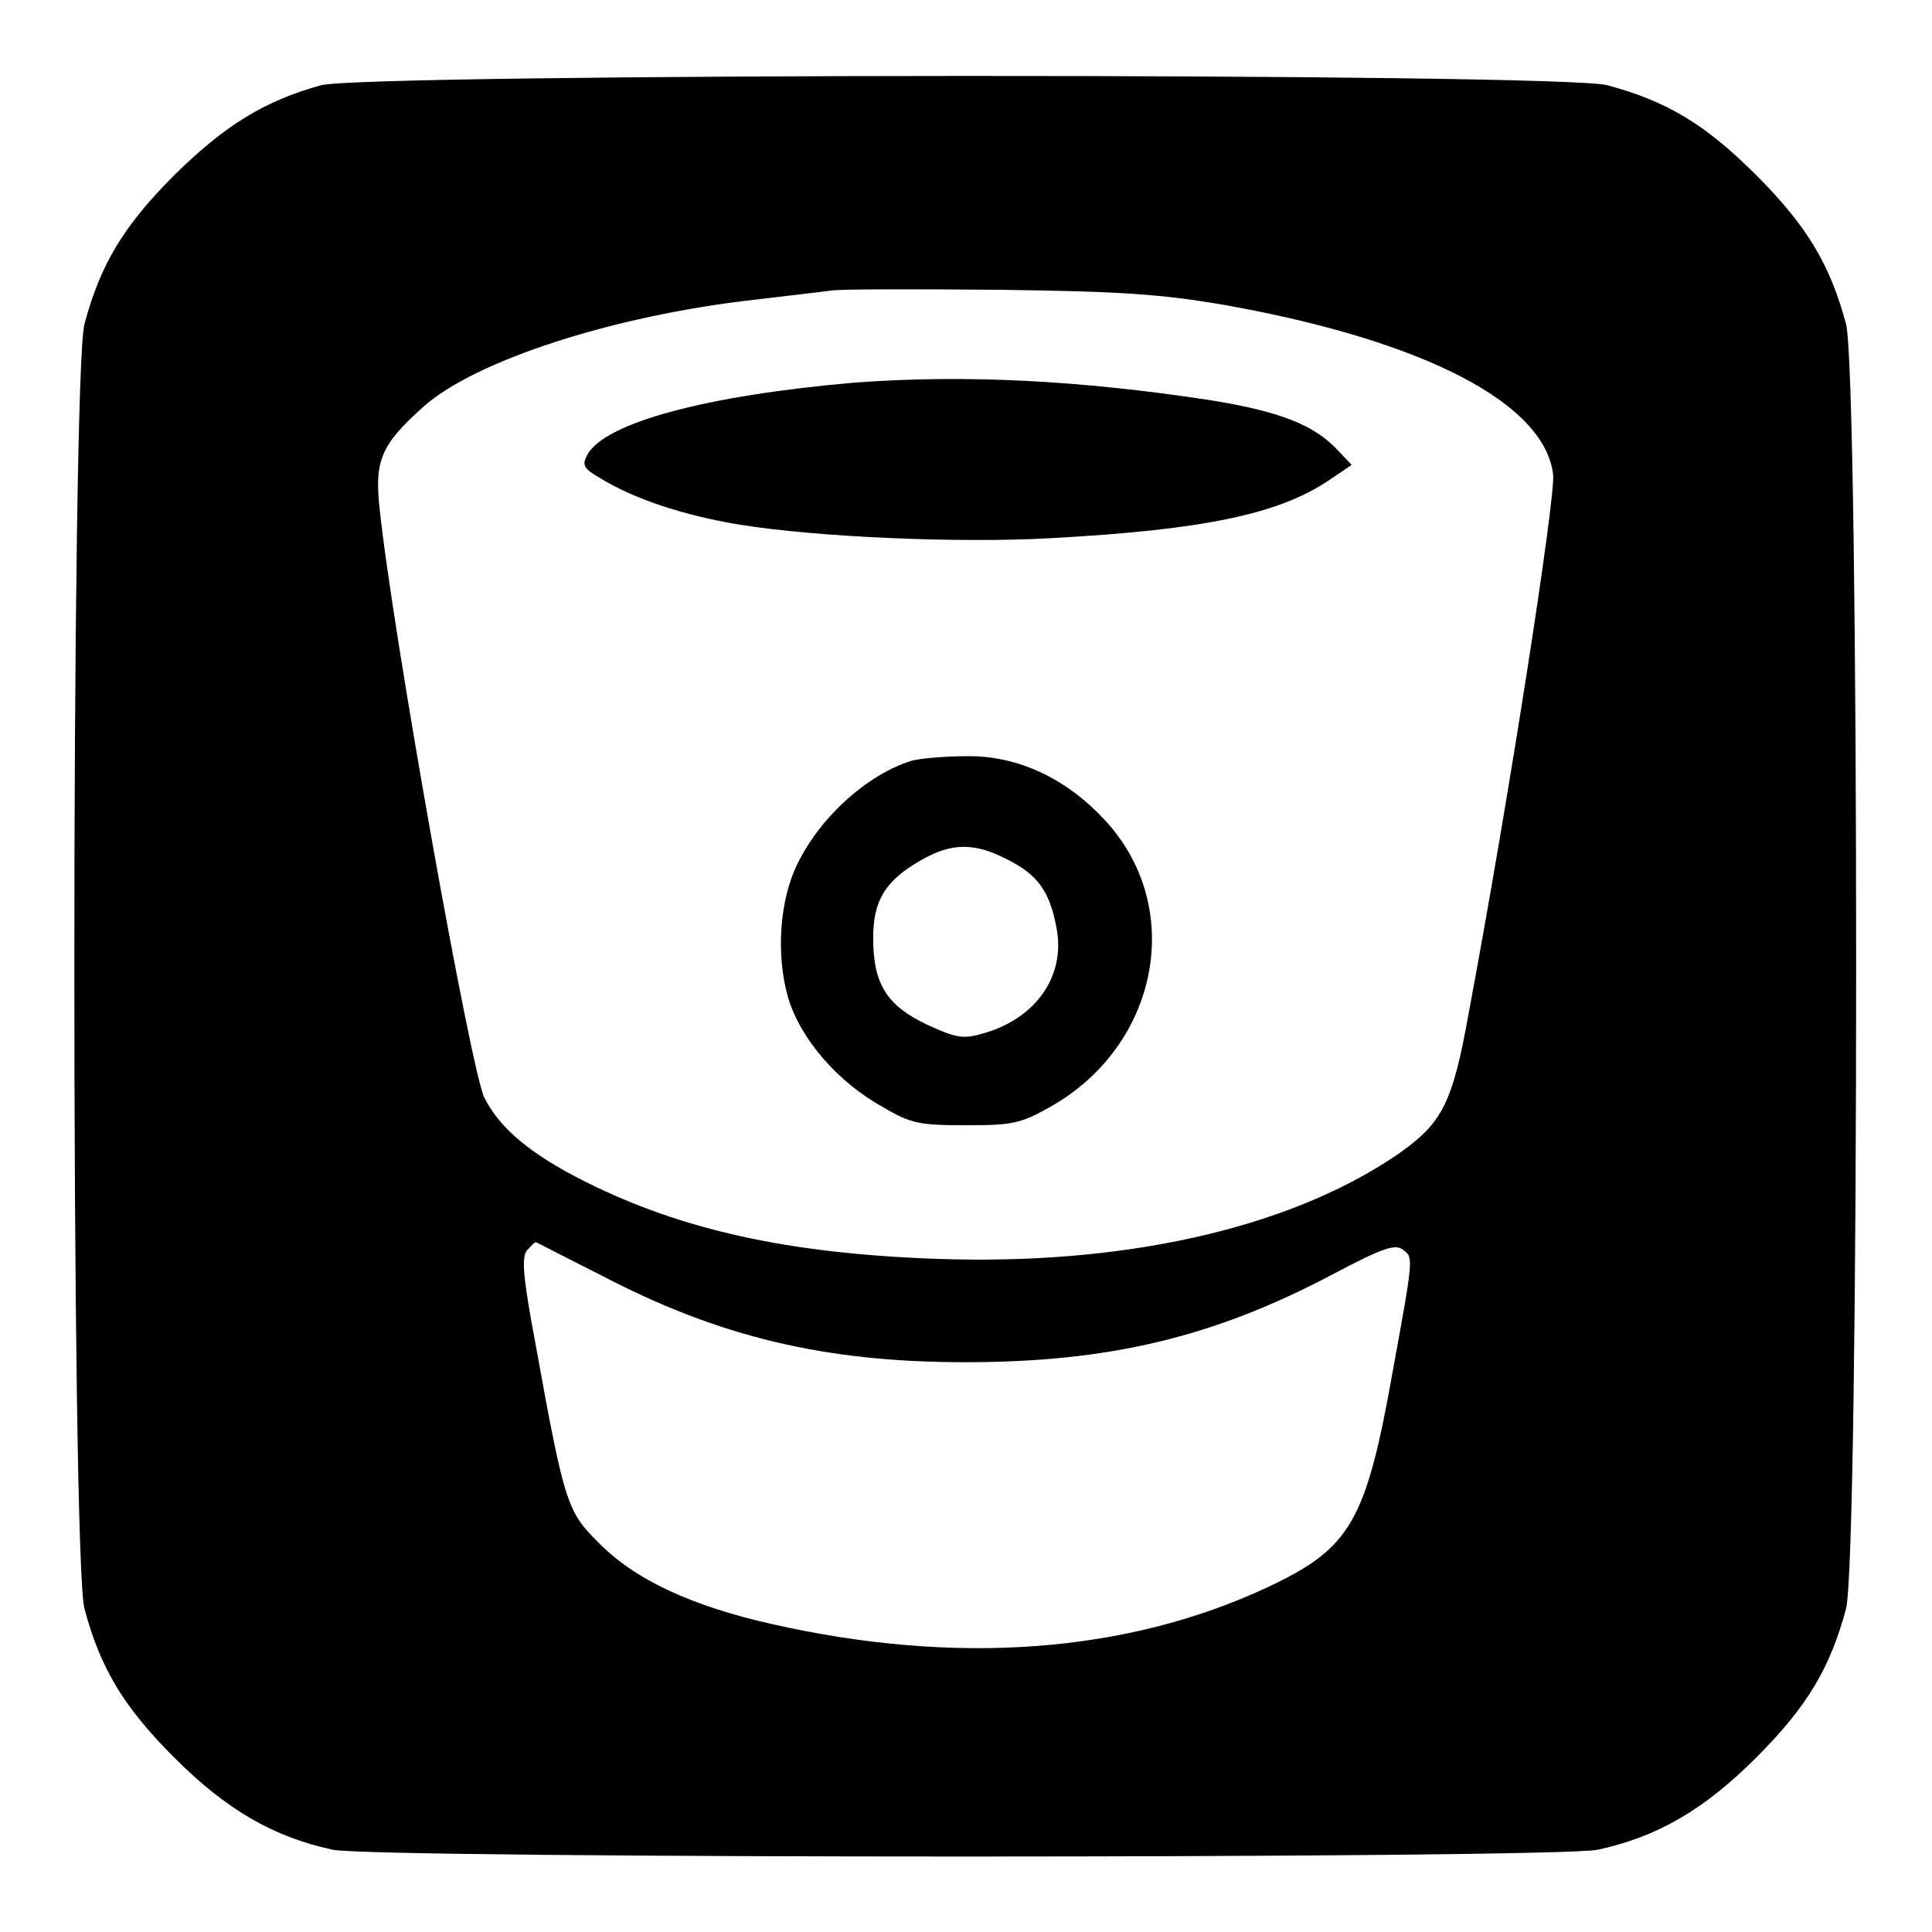 <?xml version="1.0" encoding="utf-8"?>
<!-- Svg Vector Icons : http://www.onlinewebfonts.com/icon -->
<!DOCTYPE svg PUBLIC "-//W3C//DTD SVG 1.1//EN" "http://www.w3.org/Graphics/SVG/1.1/DTD/svg11.dtd">
<svg version="1.1" xmlns="http://www.w3.org/2000/svg" xmlns:xlink="http://www.w3.org/1999/xlink" x="0px" y="0px" viewBox="0 0 256 256" enable-background="new 0 0 256 256" xml:space="preserve">
<g><g><g><path fill="#000000" d="M42.5,11.3c-7.5,2.1-12.7,5.3-19.4,11.9c-6.8,6.8-9.8,11.9-11.9,19.7c-1.8,6.4-1.8,163.9,0,170.3c2.1,7.8,5.1,12.9,11.9,19.7c6.9,6.9,13.1,10.5,21,12.2c5.9,1.2,161.7,1.2,167.6,0c7.9-1.7,14.1-5.3,21-12.2c6.8-6.8,9.8-11.9,11.9-19.7c1.8-6.4,1.8-163.9,0-170.3c-2.1-7.8-5.1-12.9-11.9-19.7s-11.9-9.8-19.7-11.9C207,9.6,48.4,9.7,42.5,11.3z M162.2,40.4c26.4,4.7,42.5,13,43.6,22.5c0.3,3.1-5.7,42-11.2,71.4c-2.2,12.3-3.6,14.7-9.9,19c-14.4,9.6-36.1,14.4-60.7,13.5c-19.5-0.7-33.6-3.8-46.4-10.2c-7.2-3.6-11.3-7-13.4-11.1c-1.8-3.5-12.2-61.8-13.9-78.1c-0.7-6.4,0.2-8.5,5.8-13.5c6.8-6.1,25.2-12.1,44-14.2c4.1-0.5,8.7-1,10-1.2c1.4-0.2,11.4-0.2,22.3-0.1C148.7,38.6,154,39,162.2,40.4z M79.5,168.9c15.8,8.3,29.9,11.6,48.4,11.6c19,0,32.9-3.3,48.6-11.6c6.8-3.6,8.4-4.1,9.4-3.3c1.4,1,1.4,1-1.3,15.8c-3.6,20.3-5.6,23.7-16.6,28.9c-18.8,8.8-41.4,10.4-65.7,4.9c-10.7-2.4-18.2-5.9-23-10.8c-4.1-4.1-4.5-5-8.3-26.1c-1.7-9-1.9-11.6-1.2-12.6c0.6-0.6,1-1.1,1.2-1.1C71.1,164.6,74.9,166.6,79.5,168.9z"/><path fill="#000000" d="M113.2,50.7c-19.6,1.7-33.1,5.3-35.4,9.6c-0.7,1.3-0.5,1.8,1.8,3.1c4.4,2.7,11,4.9,18.3,6.1c10.4,1.7,29.5,2.5,41.5,1.8c20.2-1.1,30-3.2,36.6-7.6l3.1-2.1l-1.9-2c-3.1-3.3-7.6-5.1-17-6.6C143.1,50.4,127.9,49.6,113.2,50.7z"/><path fill="#000000" d="M120.8,100.8c-5.8,1.8-12,7.3-15.1,13.6c-2.4,4.8-2.9,12-1.3,17.7c1.6,5.5,6.6,11.3,12.6,14.6c3.7,2.2,4.9,2.4,11,2.4c6.1,0,7.2-0.2,11.1-2.4c14.3-8,18-26.1,7.6-37.7c-5.2-5.8-11.8-8.9-18.6-8.8C125.2,100.2,121.9,100.5,120.8,100.8z M133.3,113.8c4.1,2,5.8,4.2,6.7,9.2c1.2,6.3-2.7,11.9-9.6,13.9c-2.7,0.8-3.6,0.7-7.5-1.1c-5.3-2.5-7.2-5.3-7.2-11.5c0-5,1.6-7.6,6.3-10.3C126,111.7,129,111.6,133.3,113.8z"/></g></g></g>
</svg>